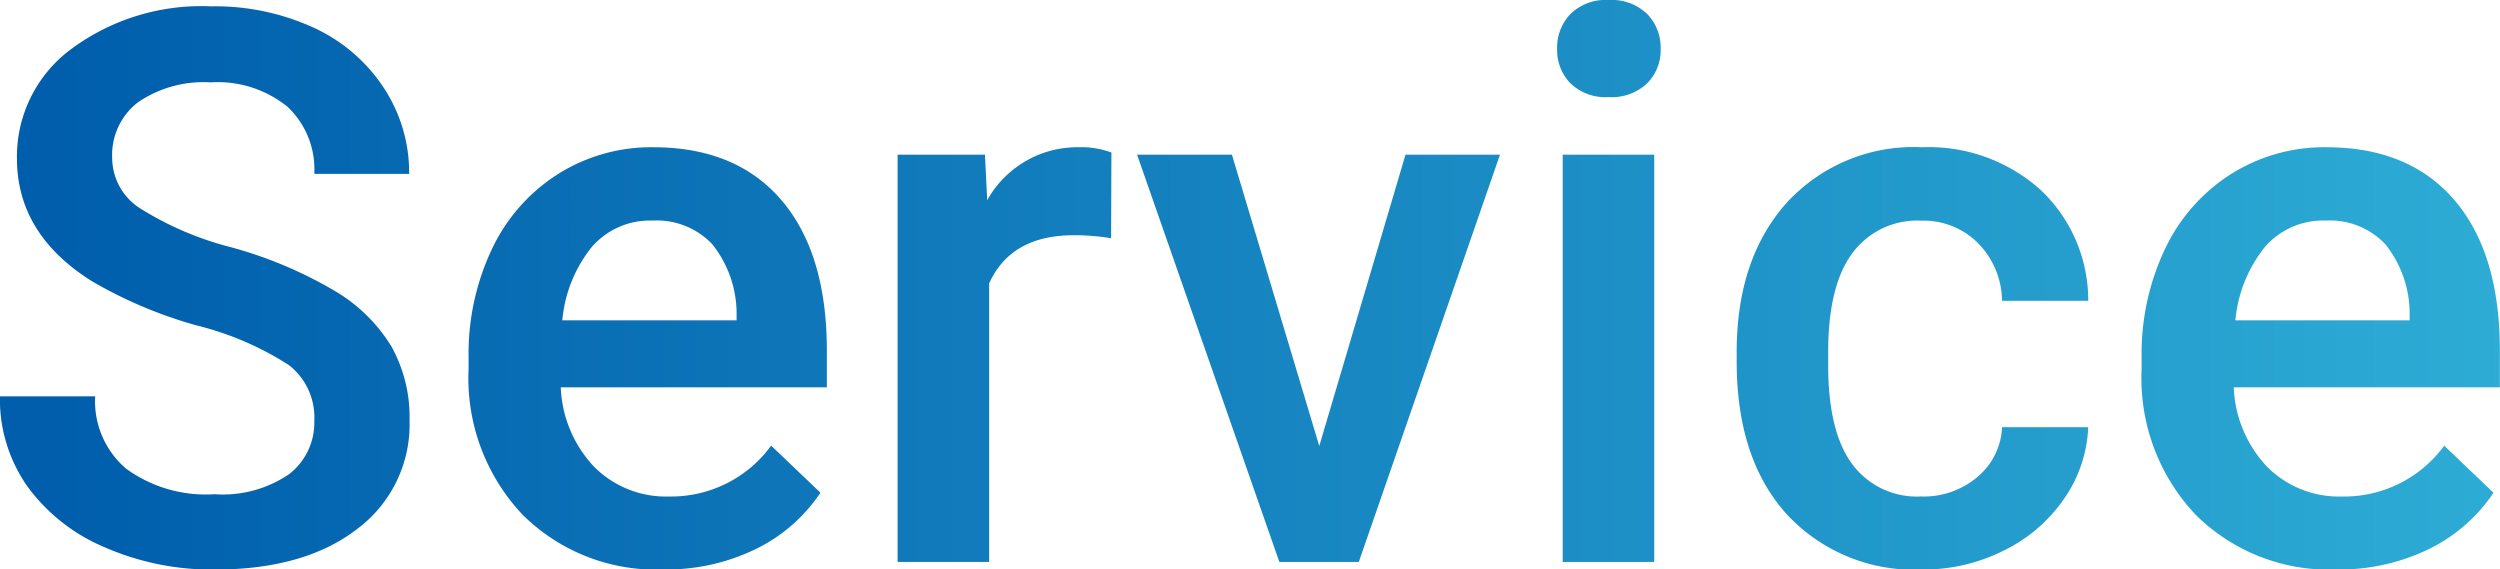 <svg xmlns="http://www.w3.org/2000/svg" xmlns:xlink="http://www.w3.org/1999/xlink" width="155.672" height="35.461" viewBox="0 0 155.672 35.461">
  <defs>
    <linearGradient id="linear-gradient" x1="0.024" y1="0.5" x2="1" y2="0.5" gradientUnits="objectBoundingBox">
      <stop offset="0" stop-color="#005eac"/>
      <stop offset="1" stop-color="#2dacd5"/>
    </linearGradient>
  </defs>
  <path id="パス_2" data-name="パス 2" d="M27.852,41.211a4.121,4.121,0,0,0-1.582-3.469,19.034,19.034,0,0,0-5.707-2.461A27.559,27.559,0,0,1,14,32.516q-4.664-2.93-4.664-7.641a8.315,8.315,0,0,1,3.363-6.8,13.613,13.613,0,0,1,8.73-2.672,14.747,14.747,0,0,1,6.352,1.313,10.425,10.425,0,0,1,4.383,3.738,9.588,9.588,0,0,1,1.594,5.379H27.852a5.347,5.347,0,0,0-1.676-4.184,6.916,6.916,0,0,0-4.793-1.512,7.224,7.224,0,0,0-4.512,1.242,4.136,4.136,0,0,0-1.605,3.469A3.742,3.742,0,0,0,17,27.98a19.981,19.981,0,0,0,5.719,2.438,26.305,26.305,0,0,1,6.4,2.7,10.177,10.177,0,0,1,3.539,3.469,9.034,9.034,0,0,1,1.125,4.582,8.121,8.121,0,0,1-3.27,6.785q-3.27,2.52-8.871,2.52A16.67,16.67,0,0,1,14.832,49.1,11.437,11.437,0,0,1,10,45.313a9.433,9.433,0,0,1-1.723-5.625h5.93a5.519,5.519,0,0,0,1.922,4.5,8.416,8.416,0,0,0,5.508,1.594,7.312,7.312,0,0,0,4.652-1.254A4.046,4.046,0,0,0,27.852,41.211ZM49.6,50.469a11.783,11.783,0,0,1-8.777-3.41,12.371,12.371,0,0,1-3.363-9.082v-.7a15.217,15.217,0,0,1,1.465-6.785,11.149,11.149,0,0,1,4.113-4.652,10.874,10.874,0,0,1,5.906-1.664q5.18,0,8,3.3t2.824,9.352v2.3H43.2a7.616,7.616,0,0,0,2.1,4.969,6.3,6.3,0,0,0,4.629,1.828A7.712,7.712,0,0,0,56.3,42.758l3.07,2.93a10.253,10.253,0,0,1-4.066,3.527A12.731,12.731,0,0,1,49.6,50.469Zm-.68-21.727a4.8,4.8,0,0,0-3.785,1.641,8.5,8.5,0,0,0-1.84,4.57H54.148v-.422a6.922,6.922,0,0,0-1.523-4.324A4.759,4.759,0,0,0,48.922,28.742Zm28.547,1.1a14.093,14.093,0,0,0-2.32-.187q-3.914,0-5.273,3V50h-5.7V24.641h5.438l.141,2.836a6.417,6.417,0,0,1,5.719-3.3,5.332,5.332,0,0,1,2.016.328ZM90.43,42.781,95.8,24.641h5.883L92.891,50H87.945L79.086,24.641h5.906ZM111.289,50h-5.7V24.641h5.7Zm-6.047-31.945a3.023,3.023,0,0,1,.832-2.18,3.143,3.143,0,0,1,2.379-.867,3.182,3.182,0,0,1,2.391.867,3,3,0,0,1,.844,2.18,2.93,2.93,0,0,1-.844,2.145,3.207,3.207,0,0,1-2.391.855,3.167,3.167,0,0,1-2.379-.855A2.952,2.952,0,0,1,105.242,18.055Zm22.664,27.867a5.149,5.149,0,0,0,3.539-1.242,4.244,4.244,0,0,0,1.5-3.07h5.367a8.366,8.366,0,0,1-1.477,4.418,9.685,9.685,0,0,1-3.75,3.246,11.175,11.175,0,0,1-5.109,1.2,10.812,10.812,0,0,1-8.437-3.445q-3.117-3.445-3.117-9.516v-.586q0-5.789,3.094-9.27a10.714,10.714,0,0,1,8.438-3.48,10.419,10.419,0,0,1,7.371,2.637,9.445,9.445,0,0,1,2.988,6.926h-5.367a5.215,5.215,0,0,0-1.488-3.586,4.789,4.789,0,0,0-3.551-1.406,5.012,5.012,0,0,0-4.266,2q-1.5,2-1.523,6.082v.914q0,4.125,1.488,6.152A5.008,5.008,0,0,0,127.906,45.922Zm25.875,4.547A11.783,11.783,0,0,1,145,47.059a12.371,12.371,0,0,1-3.363-9.082v-.7a15.217,15.217,0,0,1,1.465-6.785,11.149,11.149,0,0,1,4.113-4.652,10.874,10.874,0,0,1,5.906-1.664q5.18,0,8,3.3t2.824,9.352v2.3h-16.57a7.616,7.616,0,0,0,2.1,4.969,6.3,6.3,0,0,0,4.629,1.828,7.712,7.712,0,0,0,6.375-3.164l3.07,2.93a10.253,10.253,0,0,1-4.066,3.527A12.731,12.731,0,0,1,153.781,50.469Zm-.68-21.727a4.8,4.8,0,0,0-3.785,1.641,8.5,8.5,0,0,0-1.84,4.57h10.852v-.422a6.922,6.922,0,0,0-1.523-4.324A4.759,4.759,0,0,0,153.1,28.742Z" transform="translate(-8.281 -15.008)" fill="url(#linear-gradient)"/>
</svg>
